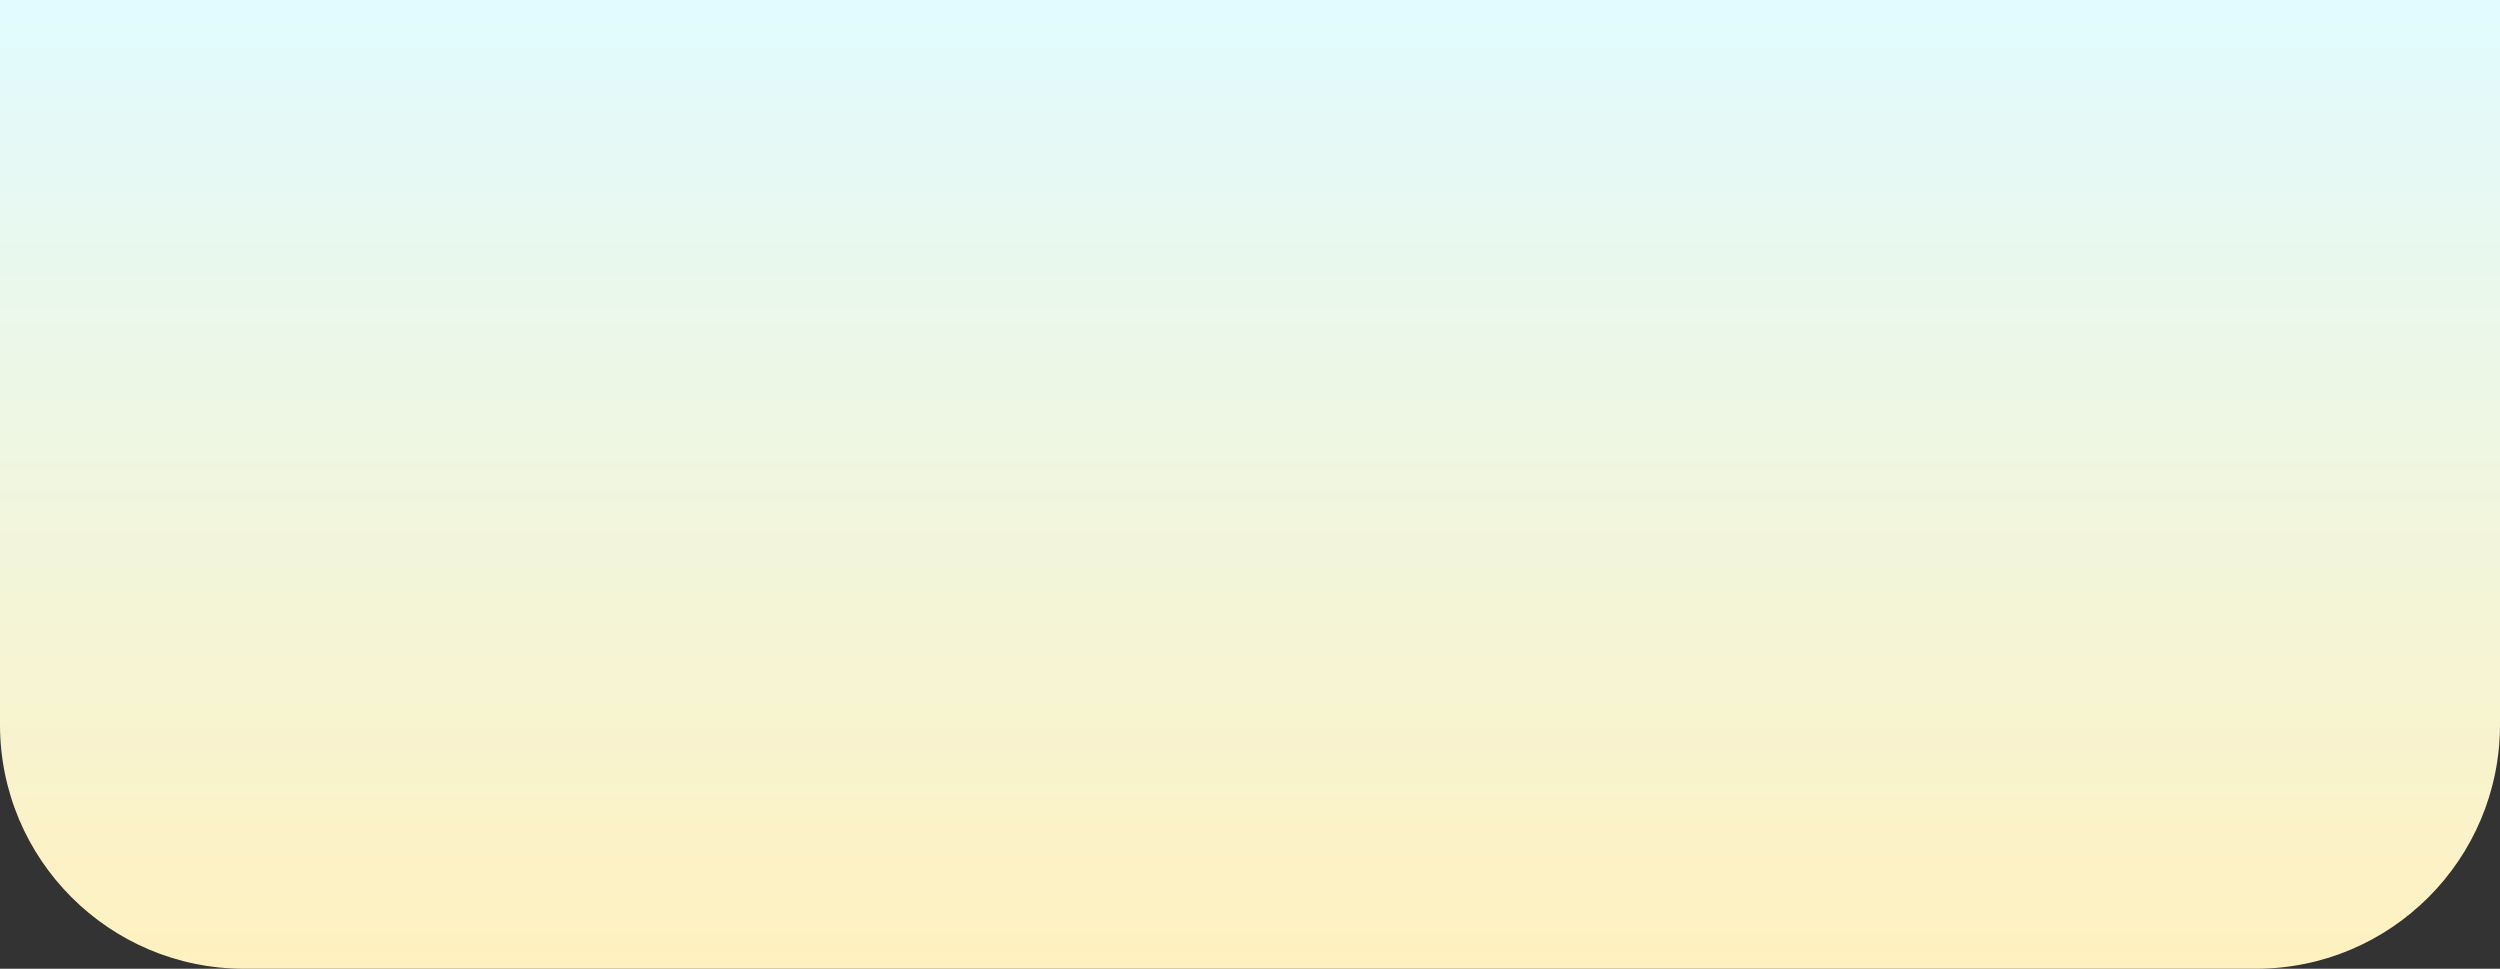<svg width="2560" height="992" viewBox="0 0 2560 992" fill="none" xmlns="http://www.w3.org/2000/svg">
<rect x="0" y="0" width="2560" height="992" fill="#333333" stroke="none"/>
<path d="M0 0H2560V742C2560 880.071 2448.07 992 2310 992H250C111.929 992 0 880.071 0 742V0Z" fill="url(#paint0_linear_43_156)"/>
<defs>
<linearGradient id="paint0_linear_43_156" x1="1280" y1="0" x2="1280" y2="992" gradientUnits="userSpaceOnUse">
<stop stop-color="#E1FBFF"/>
<stop offset="1" stop-color="#FFF1BF"/>
</linearGradient>
</defs>
</svg>
